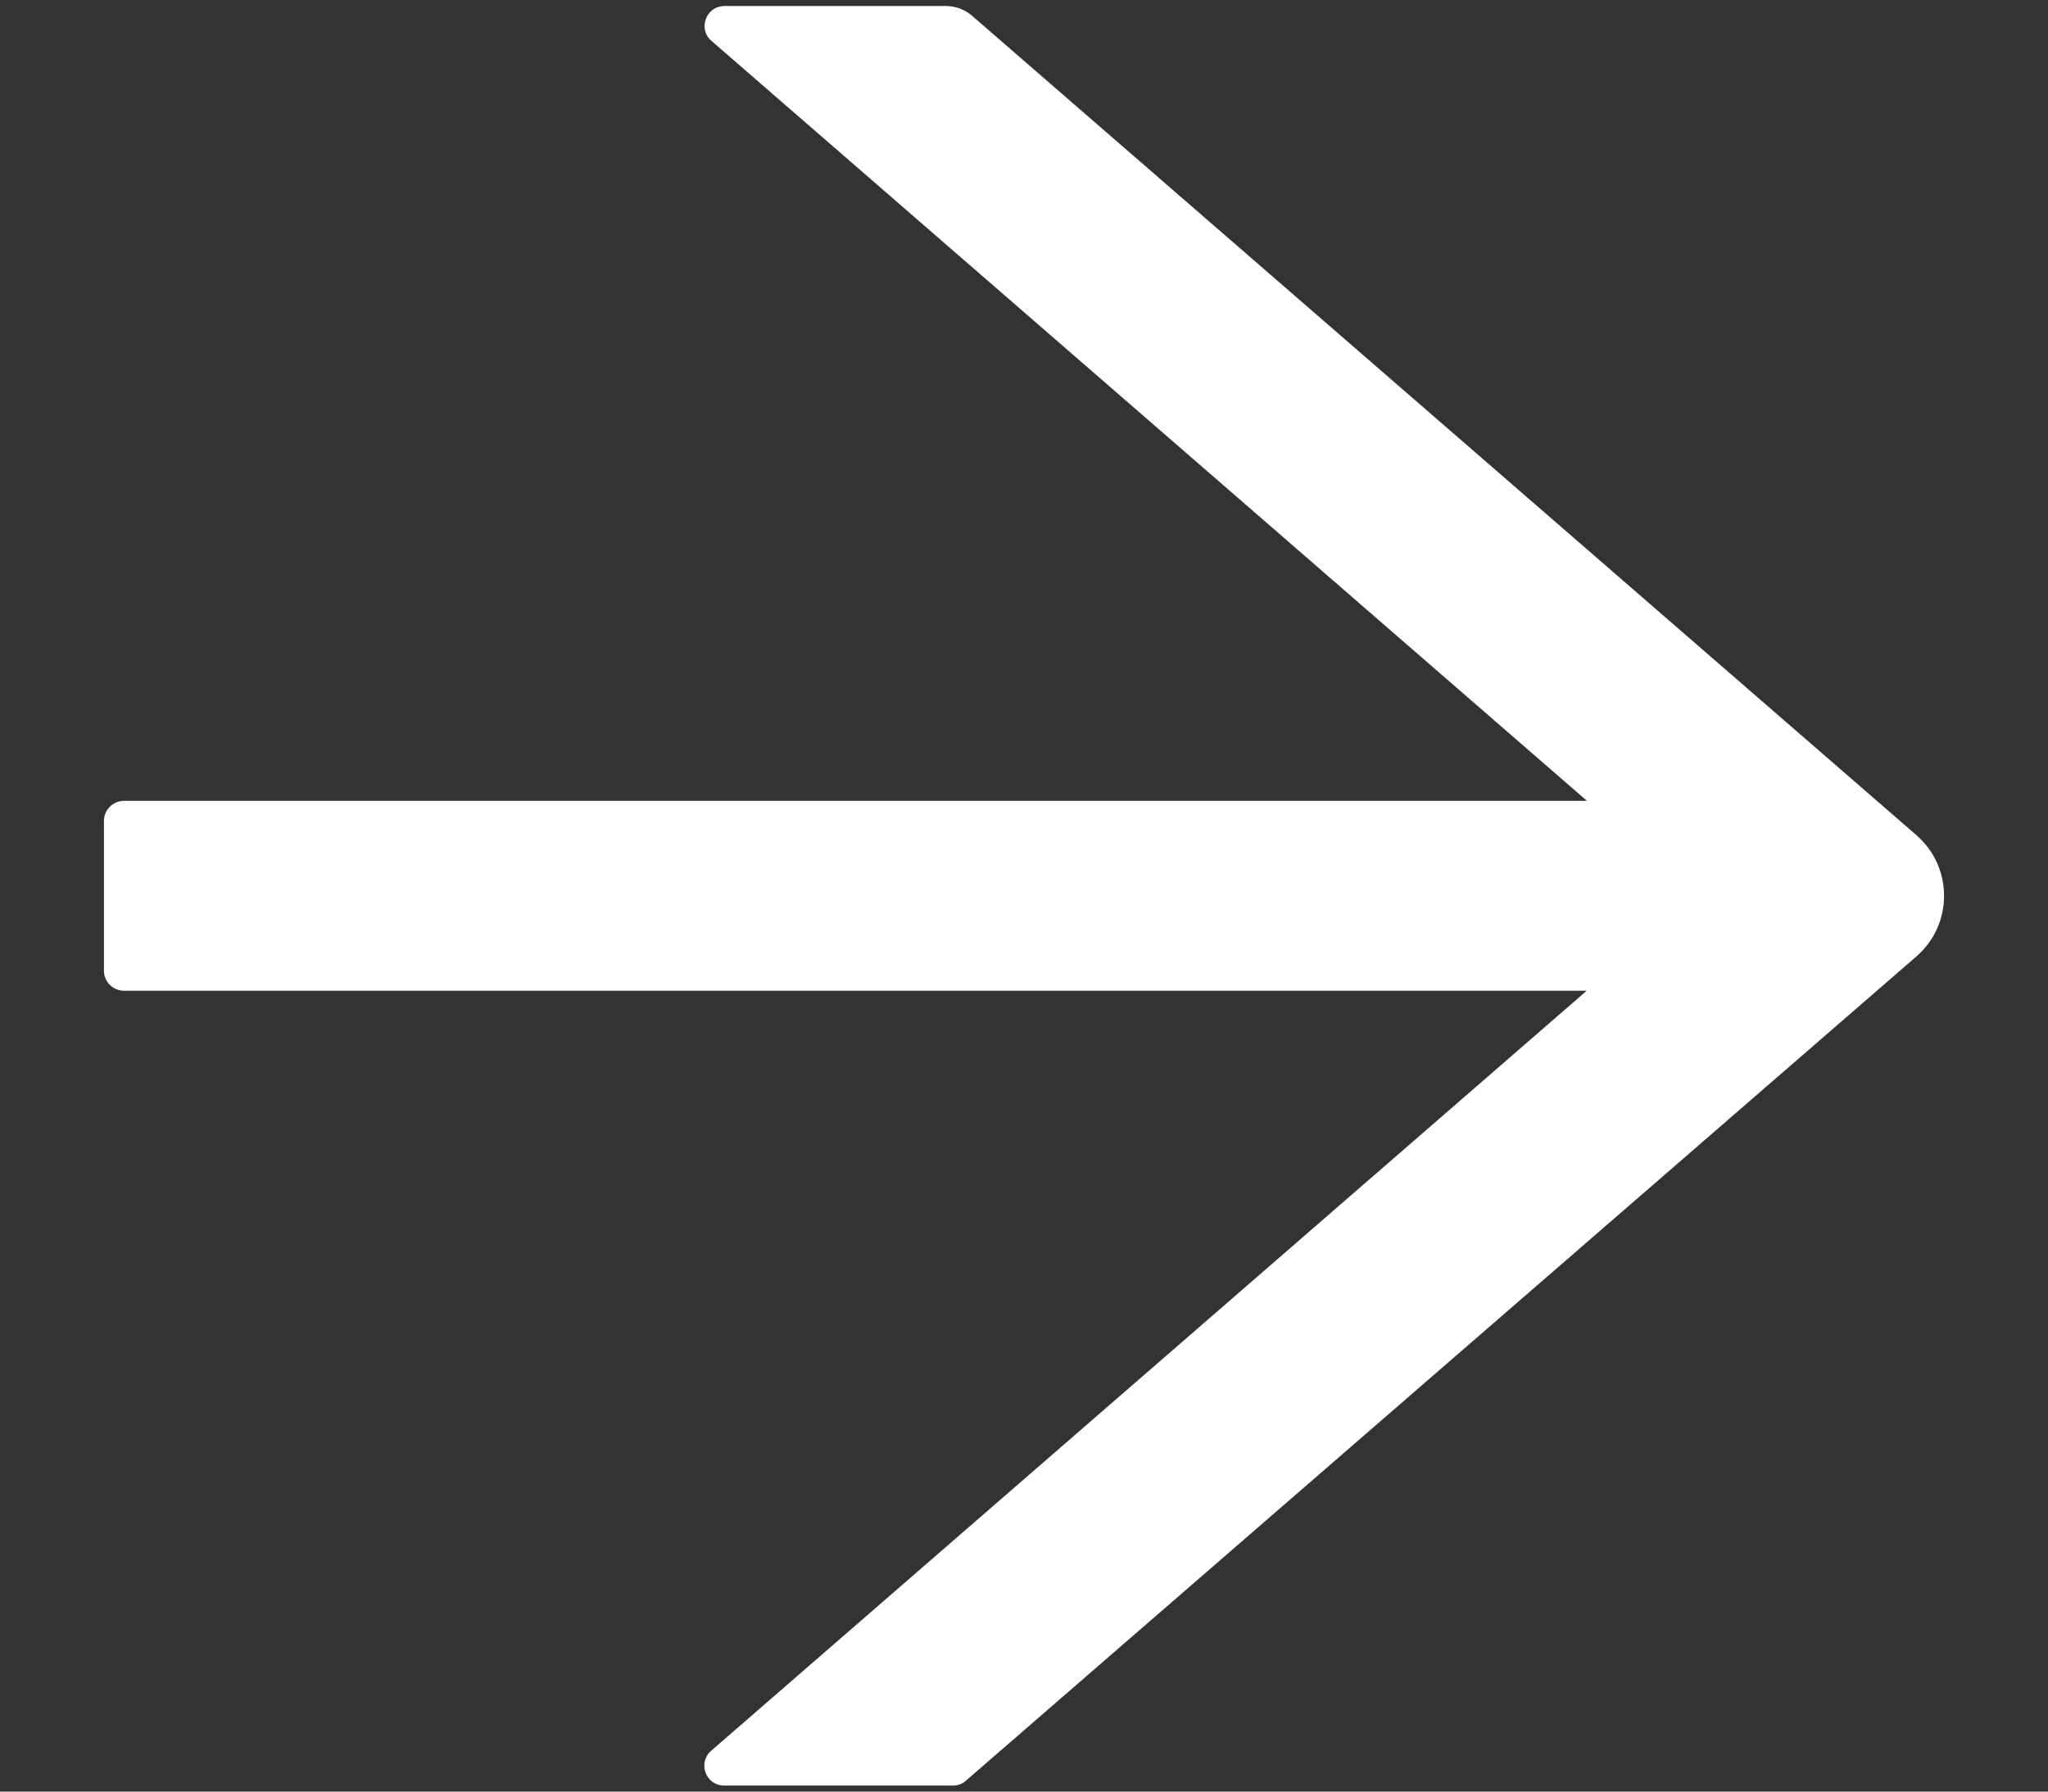 <svg xmlns="http://www.w3.org/2000/svg" width="16" height="14" viewBox="0 0 16 14" fill="none"><rect x="0" y="0" width="16" height="14" fill="#333333" stroke="none"/><path d="M14.973 6.527L7.594 0.123C7.537 0.074 7.465 0.047 7.389 0.047H5.66C5.516 0.047 5.449 0.227 5.559 0.32L12.398 6.258H0.969C0.883 6.258 0.812 6.328 0.812 6.414V7.586C0.812 7.672 0.883 7.742 0.969 7.742H12.396L5.557 13.68C5.447 13.775 5.514 13.953 5.658 13.953H7.445C7.482 13.953 7.52 13.94 7.547 13.914L14.973 7.473C15.04 7.414 15.095 7.341 15.132 7.26C15.169 7.178 15.188 7.09 15.188 7C15.188 6.91 15.169 6.822 15.132 6.74C15.095 6.659 15.04 6.586 14.973 6.527Z" fill="white"></path></svg>